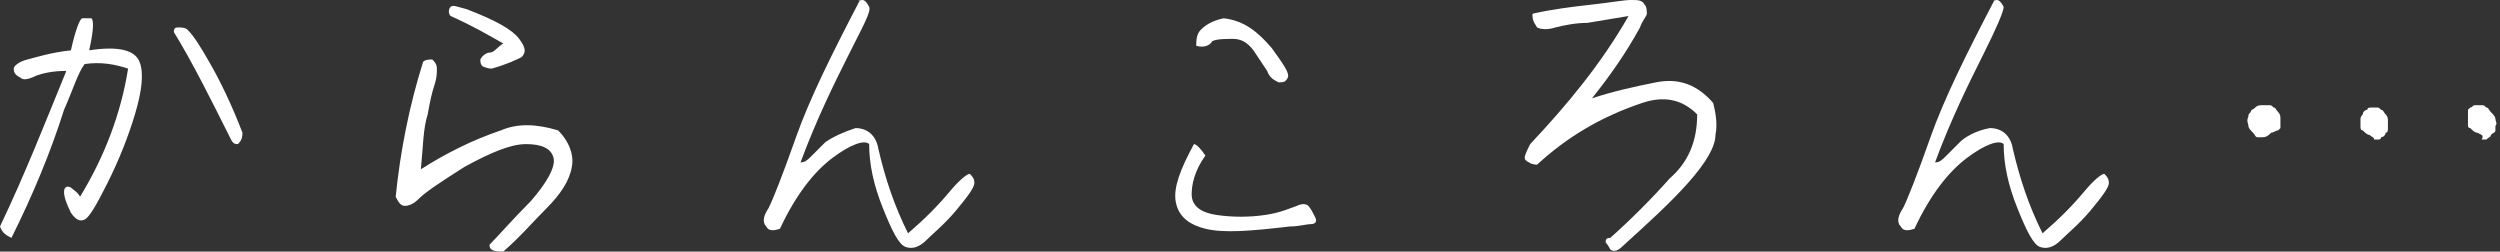<?xml version="1.0" encoding="utf-8"?>
<!-- Generator: Adobe Illustrator 28.0.0, SVG Export Plug-In . SVG Version: 6.00 Build 0)  -->
<svg version="1.1" id="レイヤー_1" xmlns="http://www.w3.org/2000/svg" xmlns:xlink="http://www.w3.org/1999/xlink" x="0px"
	 y="0px" width="109.3px" height="11px" viewBox="0 0 109.3 11" style="enable-background:new 0 0 109.3 11;" xml:space="preserve">
<rect x="0" y="0" width="109.3" height="11" fill="#333333" stroke="none"/>
<style type="text/css">
	.st0{fill:#FFFFFF;}
</style>
<g>
	<path class="st0" d="M0,9.9c1.1-2.3,2-4.6,2.9-6.8c-0.6,0-1,0.1-1.3,0.2C1.2,3.5,1,3.5,0.9,3.4C0.7,3.3,0.6,3.2,0.6,3
		c0-0.1,0.2-0.3,0.6-0.4c0.4-0.1,1-0.3,1.9-0.4c0.2-0.9,0.4-1.4,0.5-1.4c0.1,0,0.2,0,0.4,0c0.1,0.1,0.1,0.5-0.1,1.4
		c1.3-0.2,2,0,2.2,0.5c0.2,0.5,0.1,1.3-0.2,2.3c-0.3,1-0.7,2-1.2,3c-0.5,1-0.8,1.5-1,1.6s-0.4,0-0.6-0.3C2.9,8.9,2.8,8.6,2.8,8.4
		c0-0.2,0.1-0.3,0.3-0.2c0.1,0.1,0.3,0.2,0.4,0.4C4.6,6.8,5.3,4.9,5.6,3C5,2.8,4.4,2.7,3.7,2.8C3.4,3.2,3.2,3.9,2.8,4.8
		c-0.6,1.9-1.4,3.8-2.3,5.6C0.3,10.3,0.1,10.2,0,9.9z M10.4,6.3c-0.1,0-0.2,0-0.3-0.2C9.2,4.3,8.4,2.7,7.6,1.4
		c0-0.2,0.1-0.2,0.2-0.2c0.1,0,0.3,0,0.4,0.1c0.3,0.3,0.6,0.8,1,1.5c0.4,0.7,0.9,1.7,1.4,3C10.6,6.1,10.5,6.2,10.4,6.3z"/>
	<path class="st0" d="M25,7.3c-0.1,0.6-0.5,1.2-1.1,1.8c-0.6,0.6-1.2,1.3-1.9,1.9c-0.5,0-0.6-0.1-0.6-0.3c0.4-0.4,1-1.1,1.8-1.9
		c0.7-0.8,1.1-1.5,1-1.9c-0.1-0.4-0.5-0.6-1.2-0.6c-0.7,0-1.6,0.4-2.7,1c-1.1,0.7-1.7,1.1-2,1.4C18.1,8.9,17.9,9,17.7,9
		c-0.2,0-0.3-0.2-0.4-0.4c0.2-2,0.6-4,1.2-5.9c0.1-0.1,0.3-0.1,0.4-0.1C19,2.7,19.1,2.8,19.1,3c0,0.2,0,0.4-0.1,0.7
		c-0.1,0.3-0.2,0.7-0.3,1.3c-0.2,0.6-0.2,1.4-0.3,2.4c1.1-0.7,2.3-1.3,3.5-1.7c0.7-0.3,1.5-0.3,2.5,0C24.9,6.2,25.1,6.8,25,7.3z
		 M21.4,2.3c0.2,0,0.3-0.2,0.6-0.4c-0.7-0.4-1.4-0.8-2.3-1.2c-0.1-0.1-0.1-0.3,0-0.4c0.1-0.1,0.3,0,0.7,0.1c1.3,0.5,2,0.9,2.3,1.3
		s0.3,0.6,0.1,0.8c-0.2,0.1-0.6,0.3-1.3,0.5c-0.2,0-0.4-0.1-0.4-0.1c-0.1-0.1-0.1-0.2-0.1-0.3C21.1,2.4,21.3,2.3,21.4,2.3z"/>
	<path class="st0" d="M41.5,8.4c0.5-0.6,0.8-0.8,0.9-0.8c0.1,0.1,0.2,0.2,0.2,0.4s-0.3,0.6-0.8,1.2c-0.5,0.6-1,1-1.3,1.3
		c-0.3,0.3-0.6,0.4-0.9,0.3c-0.3-0.1-0.6-0.7-1-1.7s-0.6-1.9-0.6-2.8c-0.2-0.2-0.8,0-1.6,0.6c-0.8,0.6-1.6,1.6-2.3,3.1
		c-0.3,0.1-0.5,0.1-0.6-0.1c-0.2-0.2-0.1-0.5,0.1-0.8c0.2-0.4,0.6-1.4,1.2-3.1c0.6-1.7,1.6-3.7,2.8-6C37.4,0.1,37.6,0,37.7,0
		s0.2,0.1,0.3,0.3s-0.3,0.9-0.9,2.1c-0.6,1.2-1.4,2.8-2.1,4.7c0.2,0,0.3-0.1,0.5-0.3c0.2-0.2,0.4-0.4,0.6-0.6
		c0.3-0.2,0.7-0.4,1.3-0.6c0.5,0,0.9,0.3,1,0.9c0.3,1.3,0.7,2.5,1.3,3.7C40.4,9.6,41,9,41.5,8.4z"/>
	<path class="st0" d="M52.7,6.8c-0.5,0.7-0.6,1.3-0.6,1.7c0,0.5,0.4,0.8,1.1,0.9c0.7,0.1,1.4,0.1,2.1,0c0.7-0.1,1.1-0.3,1.4-0.4
		c0.2-0.1,0.4-0.1,0.5,0c0.1,0.1,0.2,0.3,0.3,0.5c0.1,0.2,0,0.3-0.2,0.3c-0.2,0-0.5,0.1-0.9,0.1c-1.7,0.2-2.9,0.3-3.7,0.1
		s-1.2-0.6-1.3-1.2c-0.1-0.6,0.2-1.4,0.8-2.5C52.3,6.3,52.5,6.5,52.7,6.8z M52.5,1.3c0.2-0.2,0.5-0.4,1-0.5c0.9,0.1,1.5,0.6,2.1,1.3
		c0.5,0.7,0.8,1.1,0.7,1.3c-0.1,0.2-0.2,0.2-0.4,0.2c-0.2-0.1-0.4-0.2-0.5-0.5c-0.2-0.3-0.4-0.6-0.6-0.9c-0.3-0.4-0.6-0.5-0.9-0.5
		S53.2,1.7,53,1.8C52.9,2,52.6,2.1,52.3,2C52.3,1.8,52.3,1.5,52.5,1.3z"/>
	<path class="st0" d="M73,7.8c0.8-0.7,1.2-1.6,1.2-2.8c-0.7-0.7-1.5-0.8-2.4-0.5C70,5.1,68.5,6,67.2,7.2C67,7.2,66.8,7.1,66.7,7
		c-0.1-0.1,0-0.3,0.2-0.7c1.6-1.7,3.1-3.5,4.3-5.6c-0.6,0.1-1.2,0.2-1.8,0.3C68.9,1,68.4,1.1,68,1.2c-0.3,0.1-0.6,0.1-0.8,0
		C67,0.9,67,0.8,67,0.6c0.9-0.2,1.7-0.3,2.6-0.4C70.5,0.1,71,0,71.3,0c0.3,0,0.5,0,0.6,0.2C72,0.3,72,0.5,72,0.6
		c0,0.1-0.2,0.3-0.3,0.6c-0.6,1.1-1.3,2.1-2.1,3.1c0.9-0.3,1.8-0.5,2.8-0.7c1-0.2,1.8,0.1,2.5,0.9C75,4.9,75.1,5.4,75,5.9
		c0,0.5-0.4,1.2-1.2,2.1s-1.8,1.8-2.9,2.8c-0.2,0.2-0.4,0.2-0.5,0.1c-0.1-0.2-0.2-0.3-0.2-0.3c0-0.1,0-0.2,0.2-0.2
		C71.3,9.6,72.2,8.7,73,7.8z"/>
	<path class="st0" d="M91.1,8.4c0.5-0.6,0.8-0.8,0.9-0.8c0.1,0.1,0.2,0.2,0.2,0.4s-0.3,0.6-0.8,1.2c-0.5,0.6-1,1-1.3,1.3
		c-0.3,0.3-0.6,0.4-0.9,0.3c-0.3-0.1-0.6-0.7-1-1.7c-0.4-1-0.6-1.9-0.6-2.8c-0.2-0.2-0.8,0-1.6,0.6c-0.8,0.6-1.6,1.6-2.3,3.1
		c-0.3,0.1-0.5,0.1-0.6-0.1c-0.2-0.2-0.1-0.5,0.1-0.8c0.2-0.4,0.6-1.4,1.2-3.1c0.6-1.7,1.6-3.7,2.8-6C87.1,0.1,87.2,0,87.3,0
		c0.1,0,0.2,0.1,0.3,0.3c0,0.2-0.3,0.9-0.9,2.1c-0.6,1.2-1.4,2.8-2.1,4.7c0.2,0,0.3-0.1,0.5-0.3c0.2-0.2,0.4-0.4,0.6-0.6
		C85.9,6,86.4,5.7,87,5.6c0.5,0,0.9,0.3,1,0.9c0.3,1.3,0.7,2.5,1.3,3.7C90,9.6,90.6,9,91.1,8.4z"/>
	<path class="st0" d="M98.7,6c-0.1,0-0.1-0.1-0.2-0.2c-0.1-0.1-0.2-0.2-0.2-0.3c0-0.1-0.1-0.2,0-0.4c0-0.1,0-0.1,0.1-0.2
		c0-0.1,0.1-0.1,0.2-0.2c0.1-0.1,0.2-0.1,0.3-0.1c0.1,0,0.2,0,0.3,0c0.1,0,0.1,0,0.2,0.1c0.1,0,0.1,0.1,0.2,0.2s0.1,0.2,0.1,0.3
		c0,0.1,0,0.2,0,0.3c0,0,0,0.1,0,0.1c0,0-0.1,0.1-0.1,0.1c-0.1,0-0.2,0.1-0.3,0.1C99.1,6,99,6,98.9,6C98.8,6,98.8,6,98.7,6z
		 M103.6,5.9c-0.1,0-0.2-0.1-0.3-0.2c-0.1,0-0.1-0.1-0.1-0.2c0-0.1,0-0.2,0-0.3c0-0.1,0.1-0.2,0.1-0.2c0-0.1,0.1-0.2,0.2-0.2
		c0-0.1,0.1-0.1,0.2-0.1c0.1,0,0.2,0,0.2,0c0.1,0,0.1,0,0.2,0.1c0.1,0,0.1,0.1,0.2,0.2c0.1,0.1,0.1,0.2,0.1,0.3c0,0.1,0,0.2,0,0.3
		c0,0.1,0,0.2-0.1,0.2c0,0.1-0.1,0.2-0.2,0.2c0,0.1-0.1,0.1-0.1,0.1c-0.1,0-0.1,0-0.2,0C103.8,6,103.7,6,103.6,5.9z M108.3,5.8
		c-0.1,0-0.2-0.1-0.3-0.2c-0.1,0-0.1-0.1-0.1-0.1c0,0,0-0.1,0-0.1l0-0.1c0-0.1,0-0.1,0-0.2c0-0.1,0-0.2,0-0.2c0,0,0-0.1,0-0.1
		s0.1-0.1,0.1-0.1c0.1,0,0.1-0.1,0.2-0.1c0.1,0,0.2,0,0.3,0c0.1,0,0.1,0,0.2,0.1c0.1,0,0.1,0.1,0.2,0.2c0.1,0.1,0.2,0.2,0.2,0.3
		c0,0.1,0.1,0.2,0,0.3c0,0.1,0,0.2,0,0.2c0,0.1-0.1,0.1-0.2,0.2c0,0.1-0.1,0.1-0.2,0.2c-0.1,0-0.1,0-0.2,0
		C108.6,5.9,108.5,5.9,108.3,5.8z"/>
</g>
</svg>
